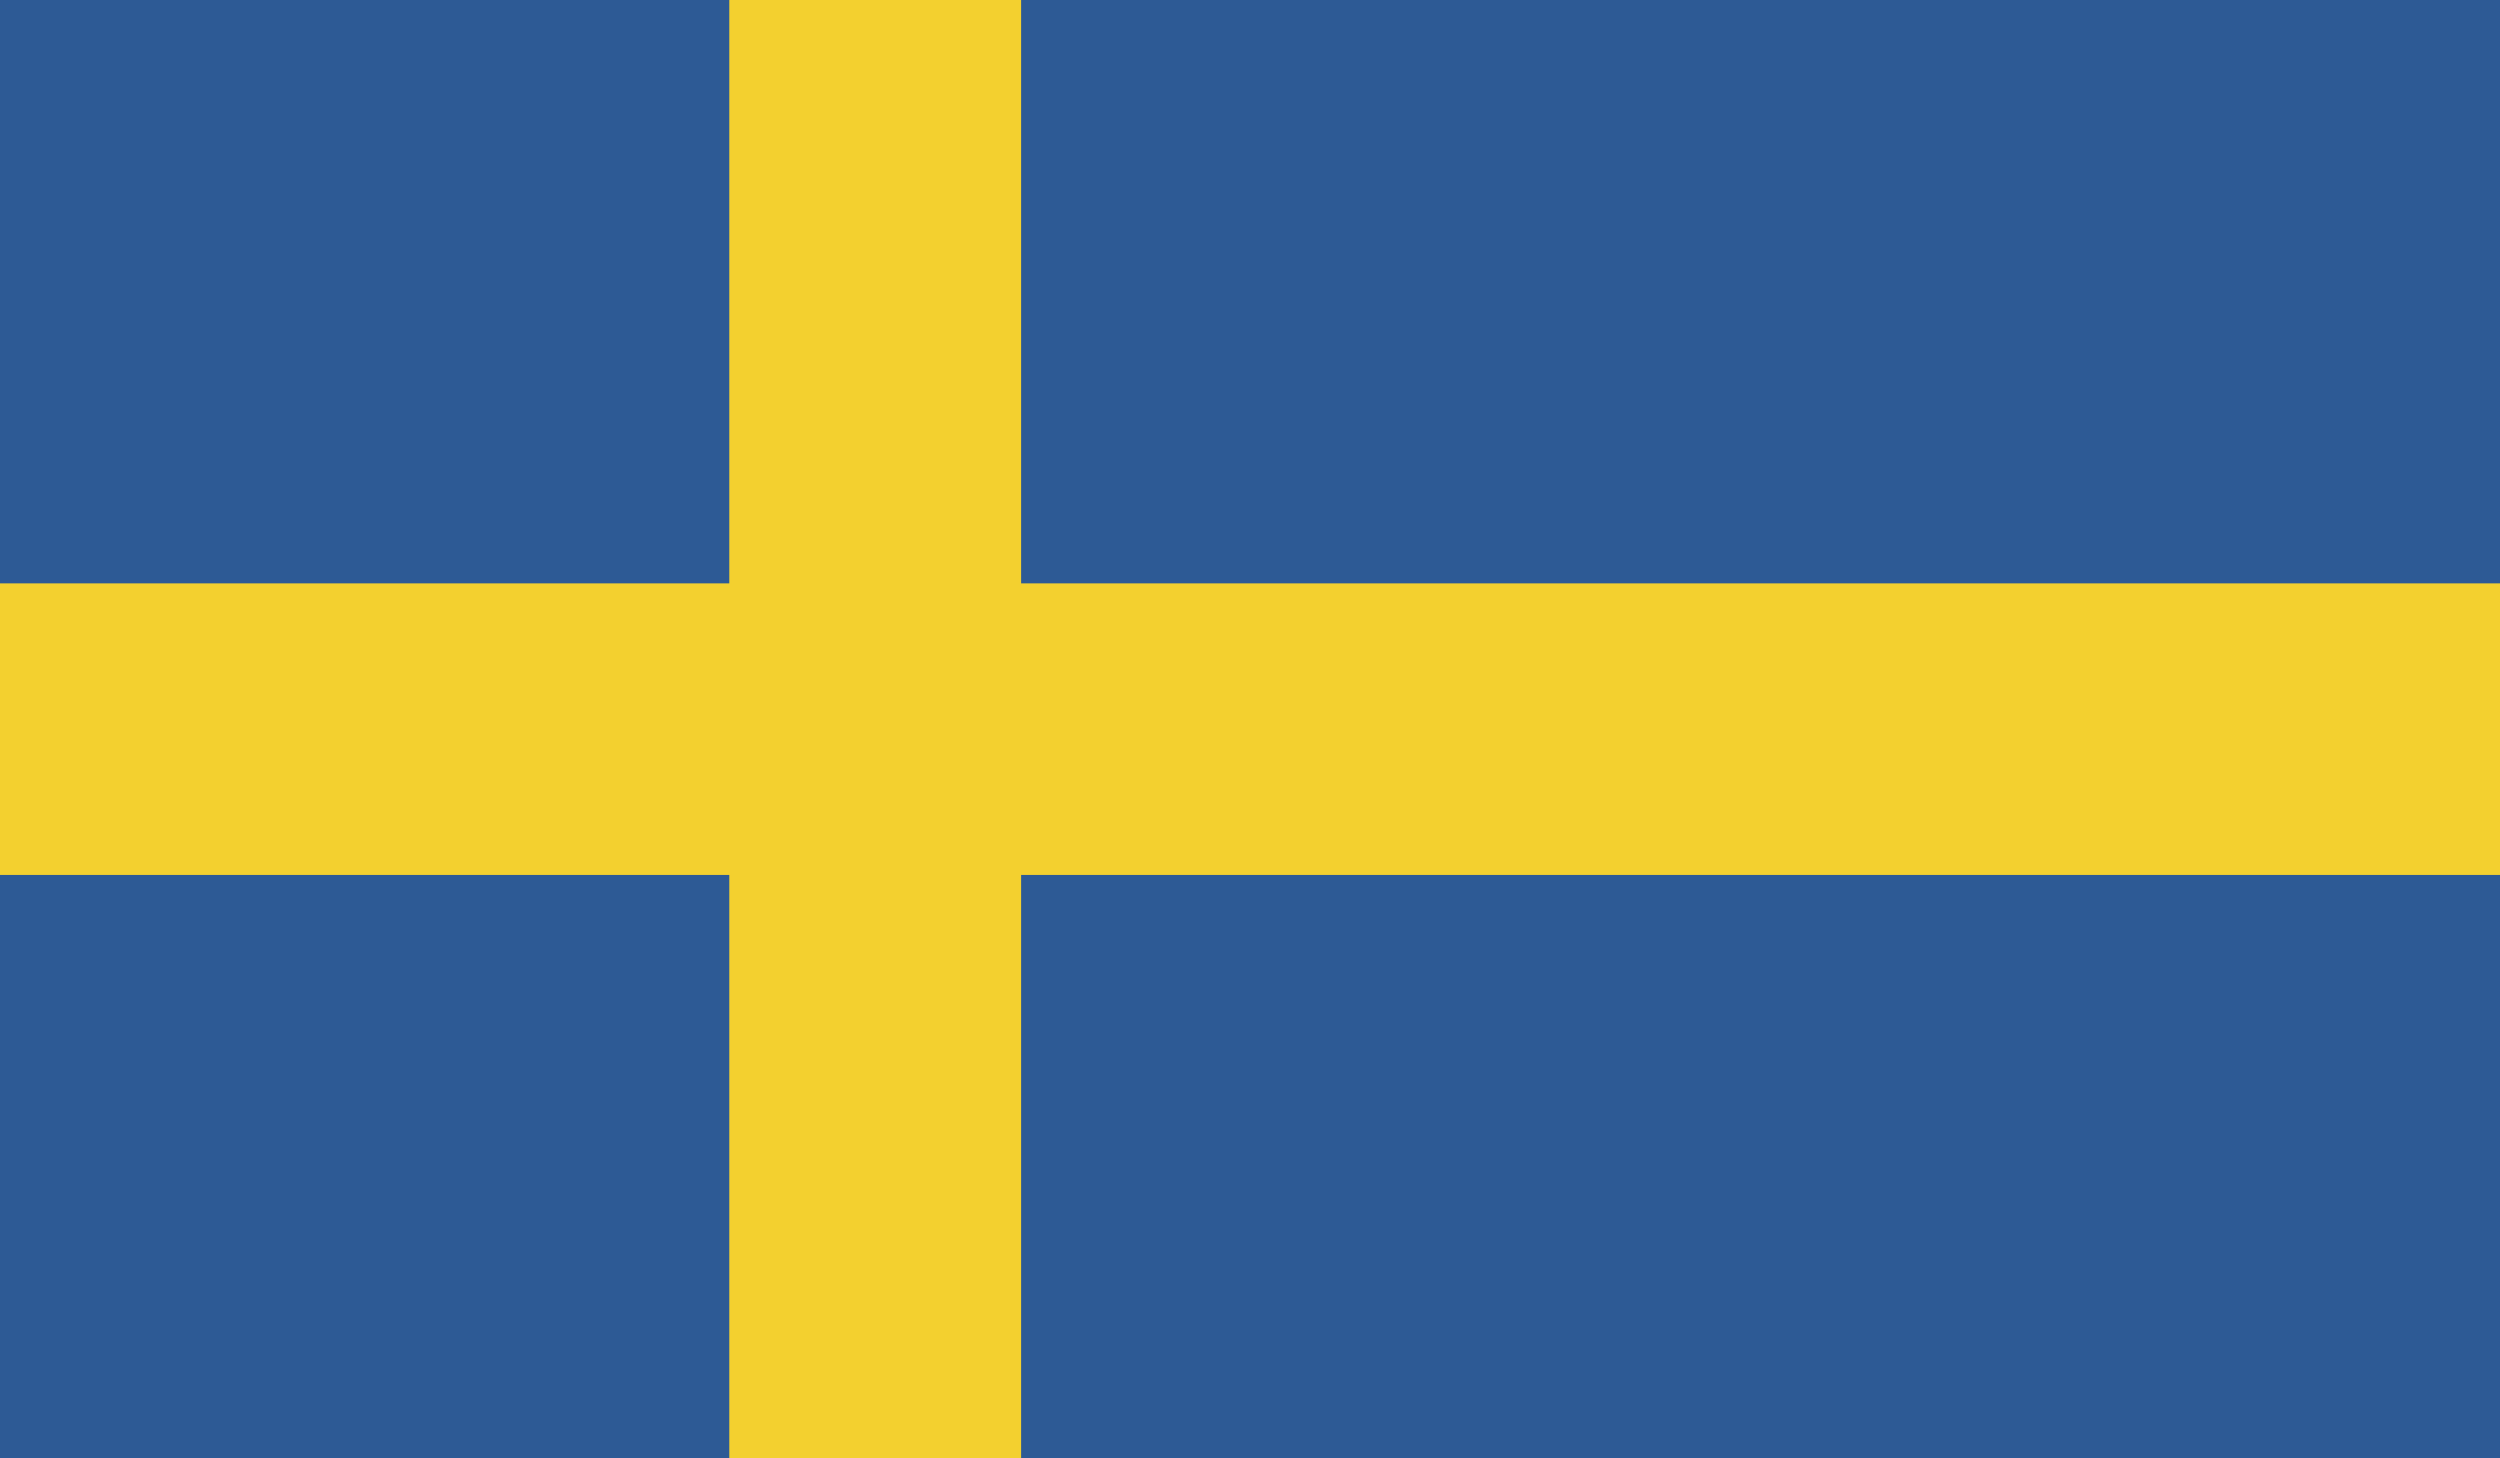 <?xml version="1.0" encoding="UTF-8"?>
<svg id="Lager_1" data-name="Lager 1" xmlns="http://www.w3.org/2000/svg" xmlns:xlink="http://www.w3.org/1999/xlink" viewBox="0 0 92.35 53.87">
  <defs>
    <style>
      .cls-1 {
        fill: #2d5a95;
      }

      .cls-1, .cls-2, .cls-3 {
        stroke-width: 0px;
      }

      .cls-4 {
        clip-path: url(#clippath-2);
      }

      .cls-2 {
        fill: none;
      }

      .cls-5 {
        clip-path: url(#clippath-1);
      }

      .cls-6 {
        clip-path: url(#clippath);
      }

      .cls-3 {
        fill: #f3d02f;
      }
    </style>
    <clipPath id="clippath">
      <rect class="cls-2" width="92.35" height="53.87"/>
    </clipPath>
    <clipPath id="clippath-1">
      <rect class="cls-2" width="92.35" height="53.87"/>
    </clipPath>
    <clipPath id="clippath-2">
      <rect class="cls-2" width="92.35" height="53.87"/>
    </clipPath>
  </defs>
  <g id="SWEDEN">
    <g>
      <g class="cls-6">
        <rect class="cls-1" width="92.35" height="53.87"/>
      </g>
      <g class="cls-5">
        <rect class="cls-3" x="26.94" width="10.78" height="53.87"/>
      </g>
      <g class="cls-4">
        <rect class="cls-3" y="21.55" width="92.35" height="10.77"/>
      </g>
    </g>
  </g>
</svg>